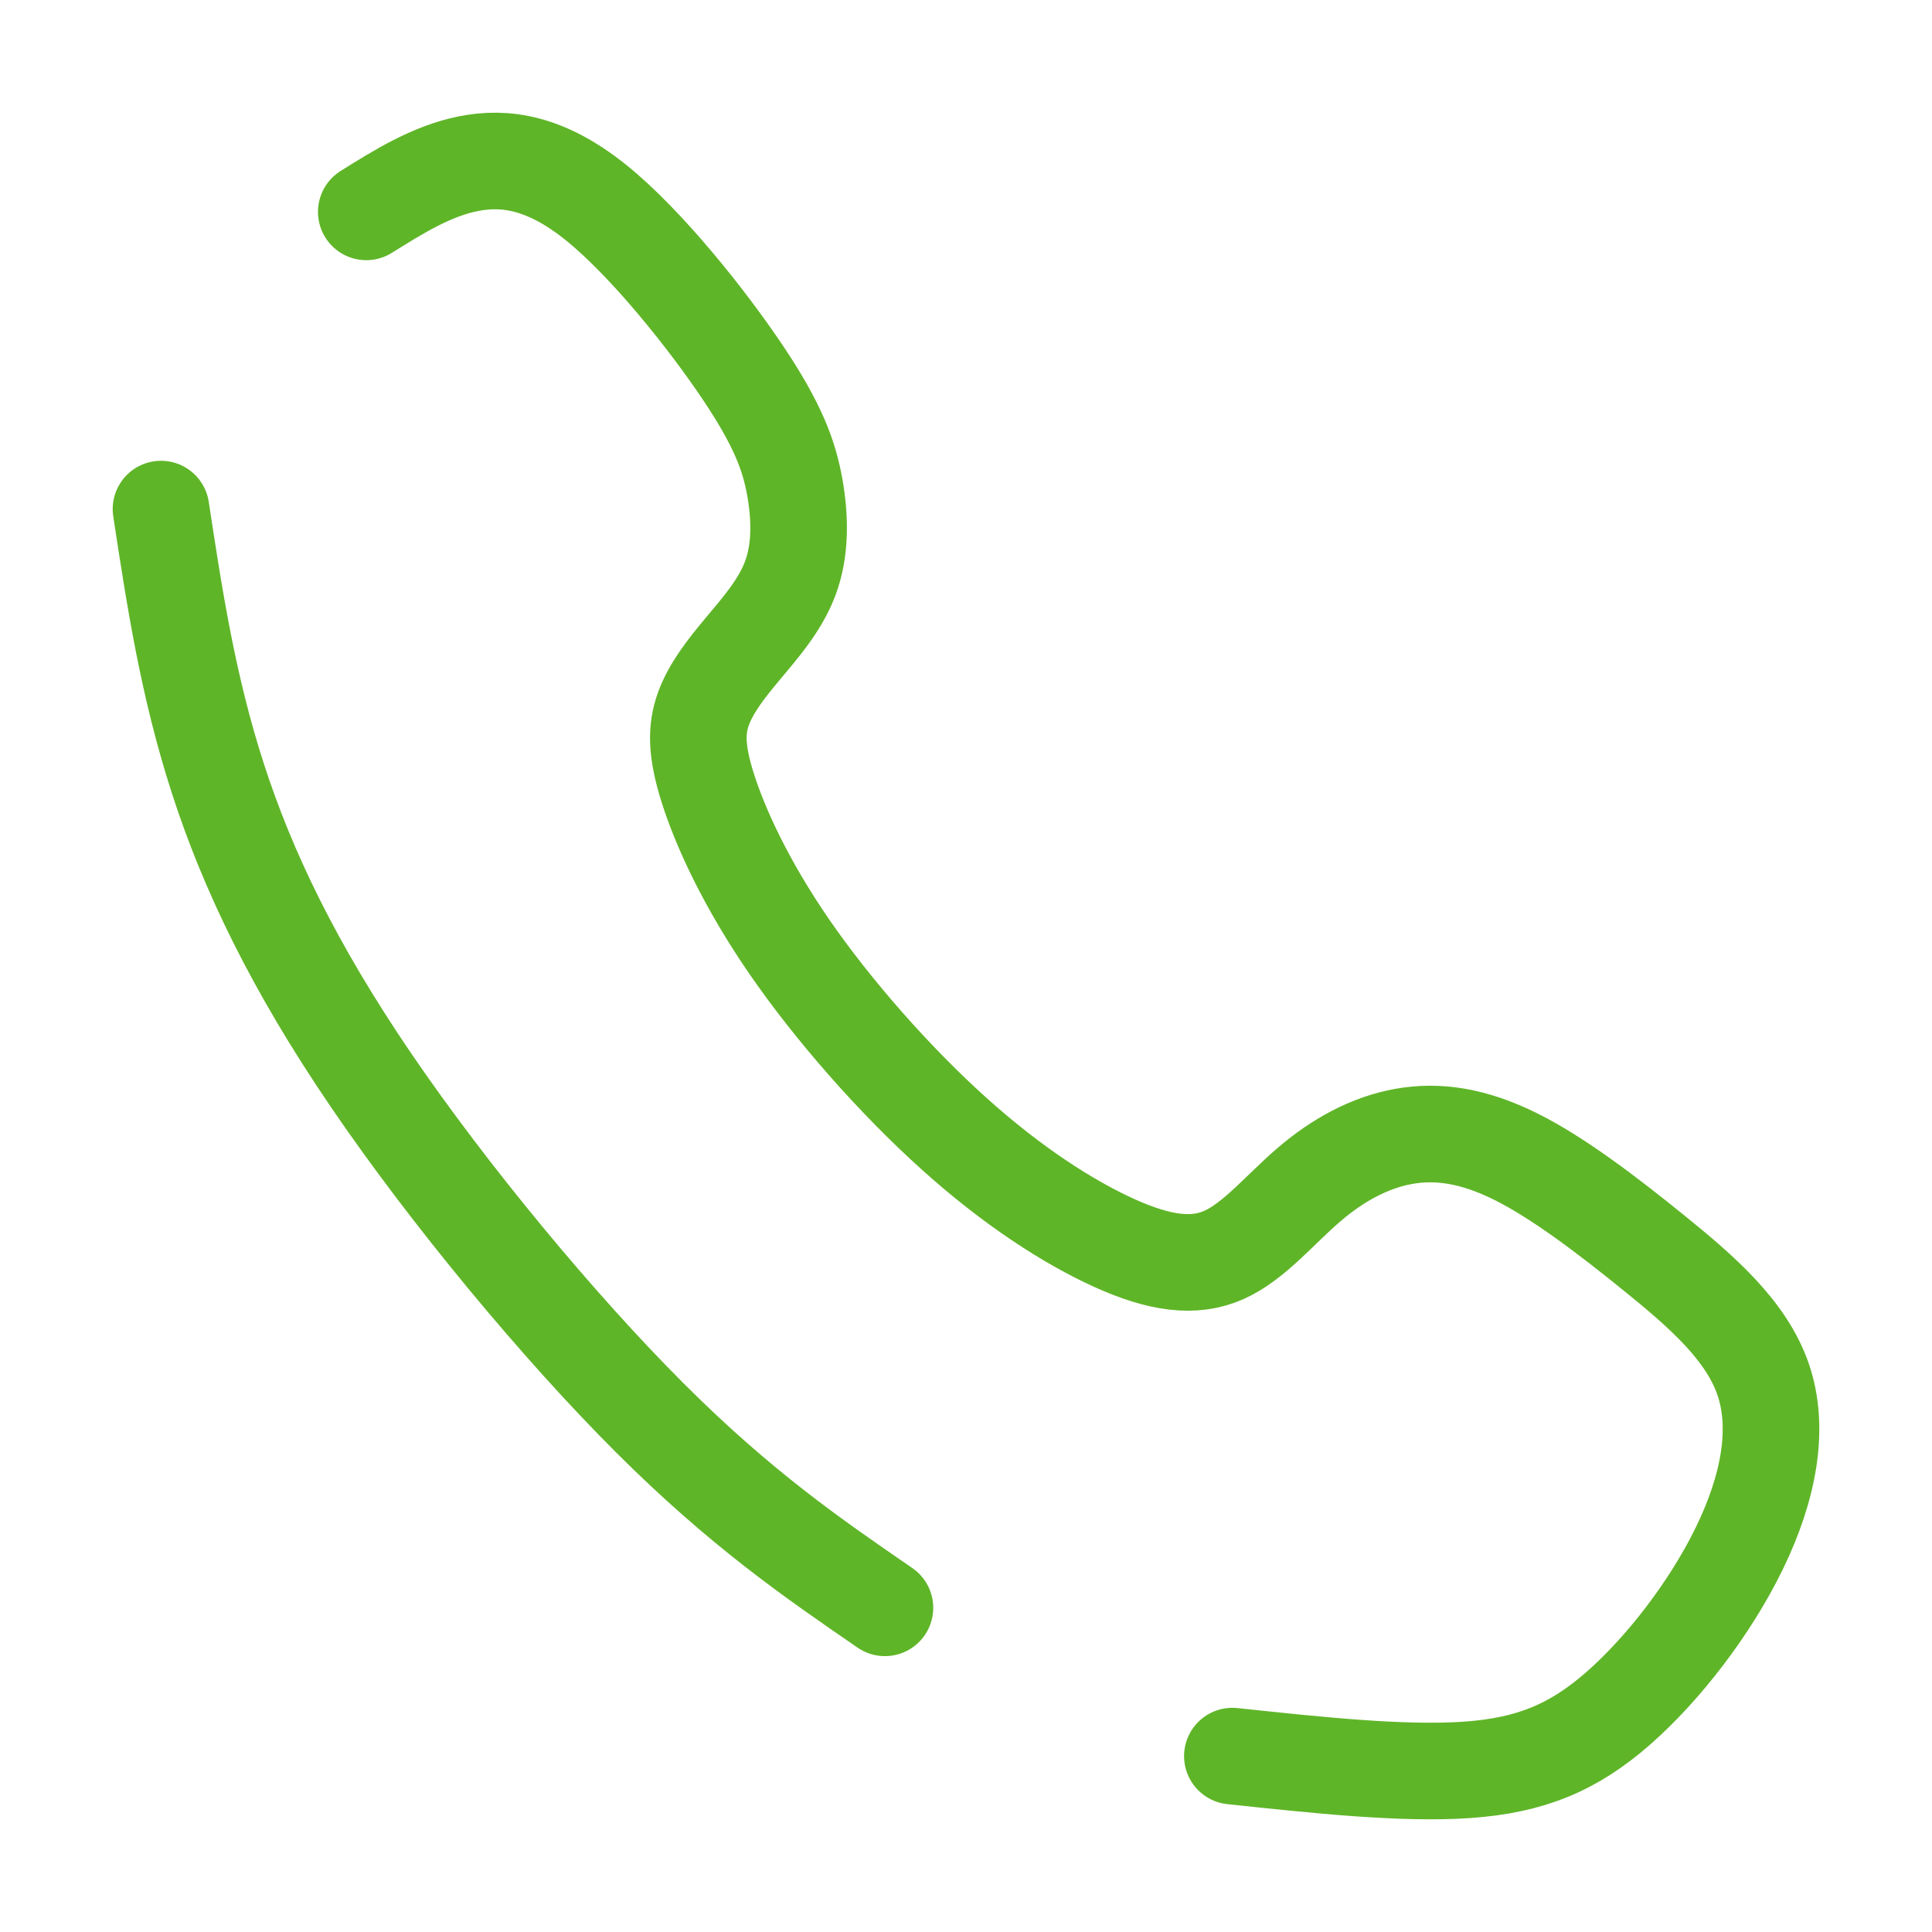<svg width="24" height="24" viewBox="0 0 24 24" fill="none" xmlns="http://www.w3.org/2000/svg">
<path d="M2 6.324C2.167 7.421 2.334 8.517 2.704 9.663C3.074 10.809 3.646 12.005 4.613 13.424C5.58 14.843 6.942 16.484 8.072 17.613C9.201 18.741 10.097 19.357 10.993 19.973M4.55 2.632C4.955 2.379 5.36 2.126 5.816 2.034C6.271 1.943 6.777 2.012 7.405 2.517C8.032 3.023 8.782 3.964 9.225 4.624C9.668 5.284 9.803 5.663 9.873 6.051C9.942 6.439 9.946 6.836 9.819 7.178C9.693 7.521 9.437 7.808 9.221 8.067C9.005 8.325 8.83 8.554 8.739 8.803C8.649 9.052 8.642 9.32 8.796 9.801C8.95 10.282 9.265 10.976 9.805 11.76C10.344 12.543 11.11 13.415 11.843 14.075C12.575 14.736 13.276 15.184 13.84 15.44C14.404 15.695 14.832 15.756 15.207 15.588C15.581 15.42 15.902 15.023 16.261 14.716C16.619 14.409 17.015 14.193 17.436 14.117C17.858 14.041 18.305 14.106 18.832 14.369C19.359 14.632 19.965 15.094 20.549 15.567C21.133 16.04 21.694 16.525 21.903 17.137C22.112 17.749 21.97 18.488 21.606 19.235C21.243 19.98 20.659 20.733 20.103 21.221C19.546 21.708 19.016 21.931 18.222 21.986C17.427 22.041 16.368 21.928 15.309 21.815" stroke="#5FB528" stroke-width="1.2" stroke-miterlimit="22.926" stroke-linecap="round" stroke-linejoin="round"/>
</svg>
